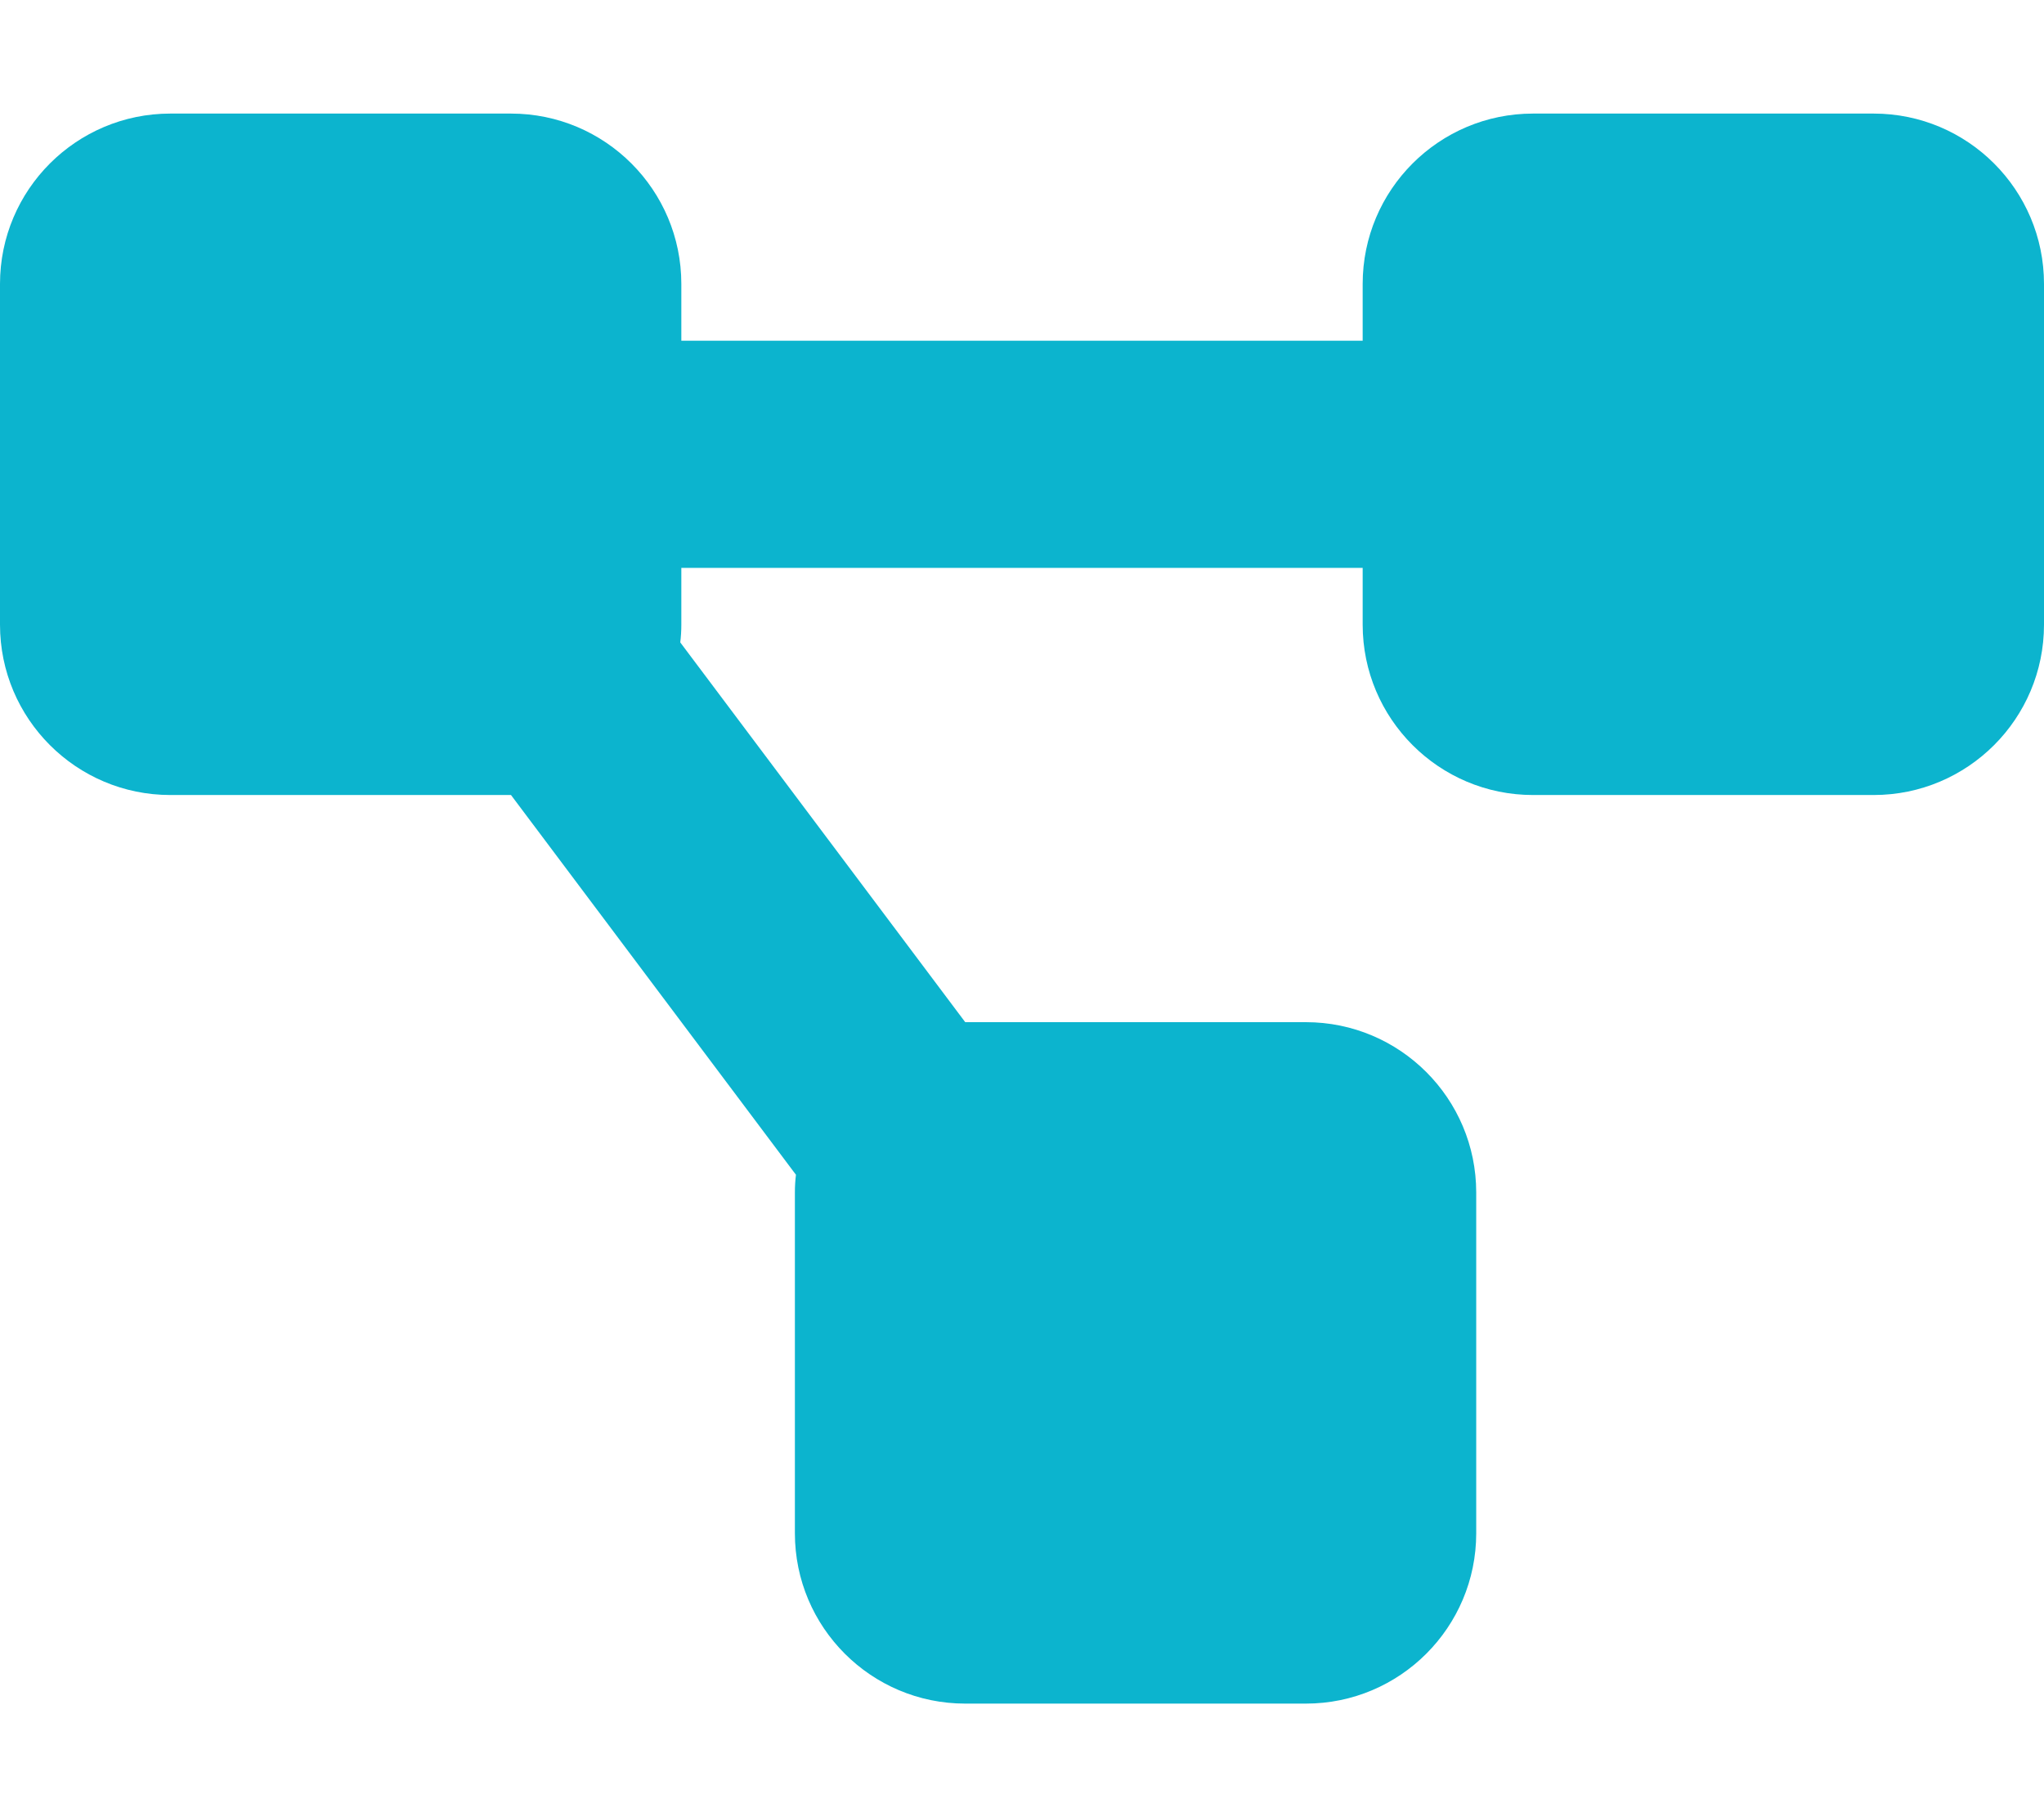 <?xml version="1.0" encoding="utf-8"?>
<!-- Generator: Adobe Illustrator 27.0.0, SVG Export Plug-In . SVG Version: 6.00 Build 0)  -->
<svg version="1.1" id="Layer_1" xmlns="http://www.w3.org/2000/svg" xmlns:xlink="http://www.w3.org/1999/xlink" x="0px" y="0px"
	 viewBox="0 0 576 512" style="enable-background:new 0 0 576 512;" xml:space="preserve">
<style type="text/css">
	.st0{fill:#0CB4CE;}
</style>
<path class="st0" d="M0,80c0-26.5,21.5-48,48-48h96c26.5,0,48,21.5,48,48v16h192V80c0-26.5,21.5-48,48-48h96c26.5,0,48,21.5,48,48
	v96c0,26.5-21.5,48-48,48h-96c-26.5,0-48-21.5-48-48v-16H192v16c0,1.7-0.1,3.4-0.3,5L272,288h96c26.5,0,48,21.5,48,48v96
	c0,26.5-21.5,48-48,48h-96c-26.5,0-48-21.5-48-48v-96c0-1.7,0.1-3.4,0.3-5L144,224H48c-26.5,0-48-21.5-48-48V80z"/>
</svg>
